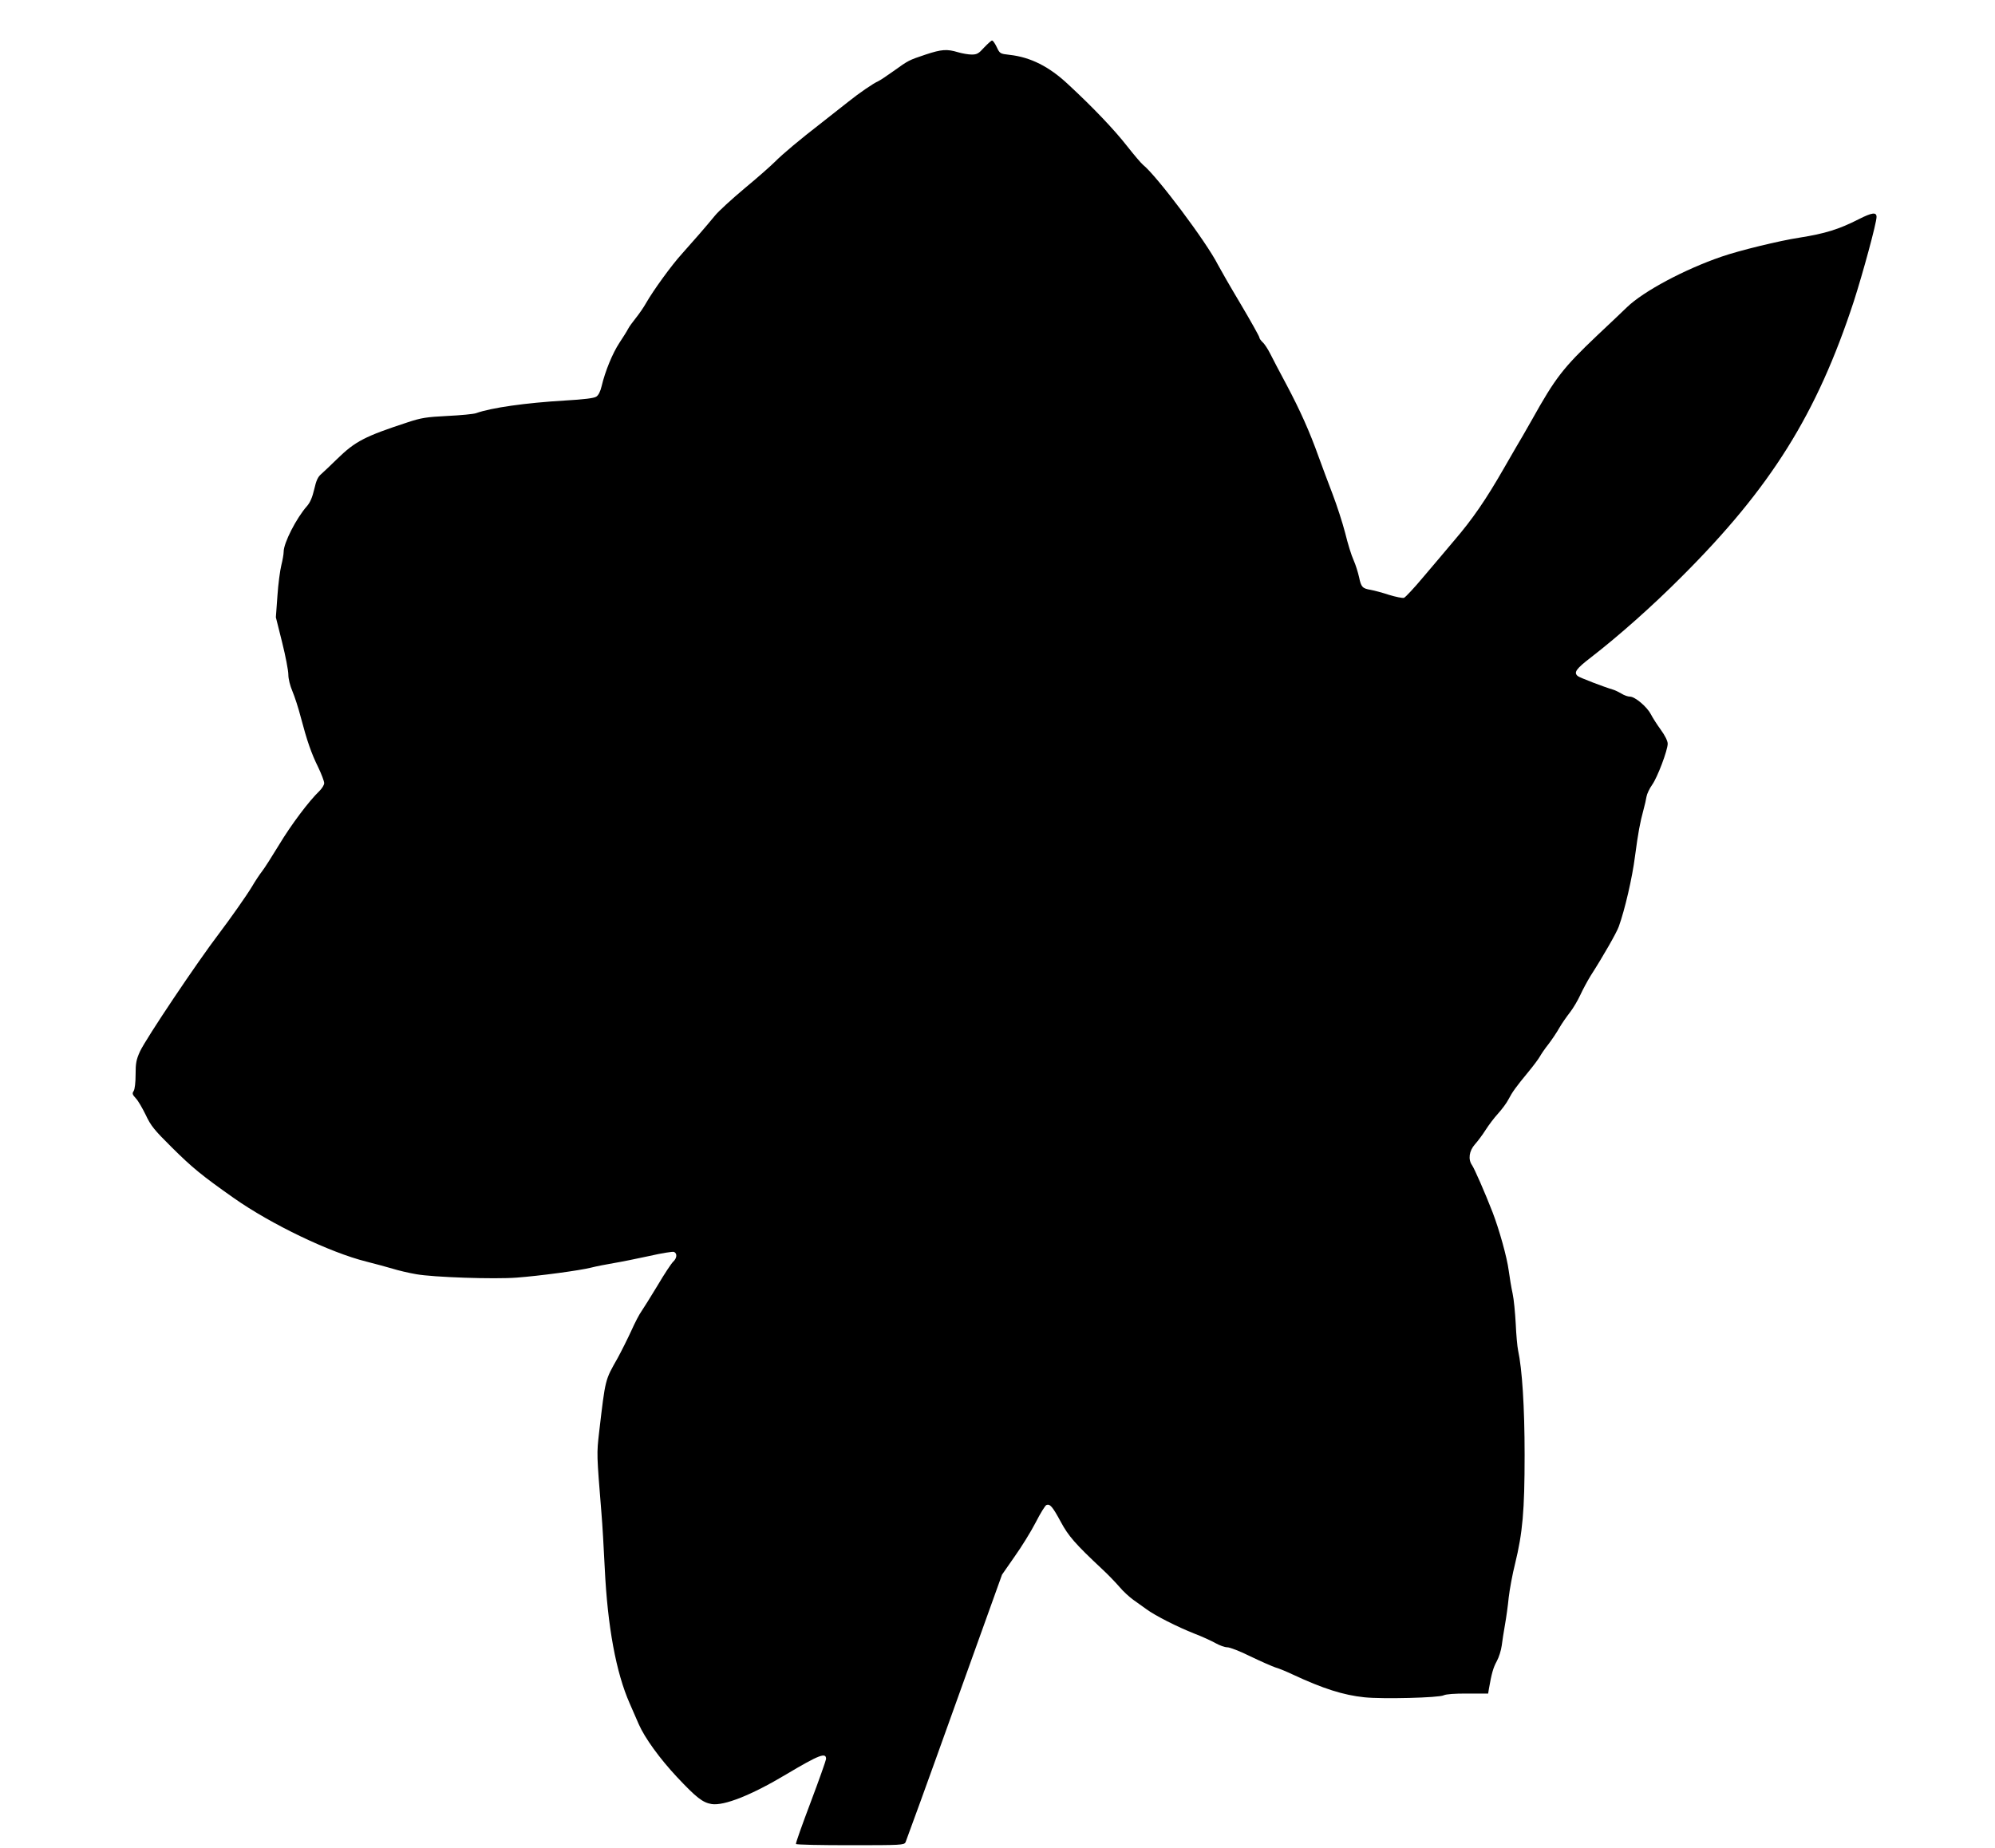 <?xml version="1.0" standalone="no"?>
<!DOCTYPE svg PUBLIC "-//W3C//DTD SVG 20010904//EN"
 "http://www.w3.org/TR/2001/REC-SVG-20010904/DTD/svg10.dtd">
<svg version="1.0" xmlns="http://www.w3.org/2000/svg"
 width="1280pt" height="1186pt" viewBox="0 0 1280 1186"
 preserveAspectRatio="xMidYMid meet">
<g transform="translate(0,1186) scale(0.1,-0.1)"
fill="#000000" stroke="none">
<path d="M6314 11555 c-35 -39 -46 -45 -80 -45 -21 0 -61 7 -88 15 -70 21
-104 19 -207 -15 -110 -37 -108 -36 -206 -106 -43 -31 -87 -60 -98 -65 -29
-12 -123 -76 -195 -134 -35 -27 -111 -87 -169 -133 -142 -110 -246 -197 -301
-252 -25 -25 -111 -101 -192 -168 -81 -68 -168 -147 -192 -177 -55 -67 -133
-157 -211 -244 -65 -71 -184 -235 -230 -316 -15 -27 -45 -70 -65 -95 -20 -25
-43 -56 -50 -70 -7 -14 -32 -54 -56 -90 -44 -67 -91 -181 -114 -278 -8 -34
-20 -58 -34 -67 -14 -10 -79 -18 -201 -25 -253 -15 -472 -46 -570 -81 -16 -6
-100 -14 -185 -18 -136 -7 -167 -12 -255 -41 -274 -90 -335 -121 -451 -234
-40 -39 -86 -83 -102 -97 -23 -19 -33 -42 -46 -99 -12 -51 -26 -84 -46 -107
-69 -78 -150 -237 -150 -293 0 -16 -7 -55 -15 -87 -8 -32 -20 -120 -25 -196
l-10 -138 40 -160 c22 -88 40 -182 40 -207 0 -28 11 -72 26 -107 14 -33 39
-109 54 -168 40 -151 67 -230 112 -321 21 -44 38 -89 38 -101 0 -12 -14 -34
-31 -51 -66 -63 -181 -216 -258 -344 -45 -74 -94 -151 -109 -170 -15 -19 -45
-64 -66 -100 -35 -58 -138 -204 -206 -294 -145 -190 -474 -681 -512 -763 -24
-53 -28 -75 -28 -148 0 -50 -5 -93 -12 -105 -11 -16 -9 -23 13 -47 15 -15 43
-64 64 -107 33 -70 54 -96 167 -208 132 -131 193 -181 399 -326 239 -168 616
-349 849 -407 58 -15 134 -35 170 -46 35 -11 103 -27 150 -35 110 -20 503 -33
645 -22 147 11 406 46 477 64 31 8 97 21 145 29 48 8 152 29 230 46 78 18 149
29 157 26 22 -9 20 -40 -5 -63 -11 -10 -57 -79 -101 -154 -45 -74 -91 -148
-103 -165 -12 -16 -42 -73 -65 -125 -24 -52 -63 -130 -87 -174 -82 -145 -78
-128 -119 -476 -16 -140 -16 -138 15 -520 6 -69 15 -227 21 -351 18 -377 73
-672 160 -869 21 -47 47 -107 58 -133 39 -89 134 -220 245 -339 126 -134 165
-164 223 -174 80 -12 255 57 479 191 210 125 256 143 255 98 -1 -10 -45 -135
-99 -278 -54 -143 -97 -263 -94 -267 2 -5 159 -8 348 -8 329 0 345 1 355 19 5
11 147 401 314 868 l305 849 80 115 c45 63 106 162 136 220 30 59 61 109 69
112 23 9 40 -12 92 -108 48 -90 93 -142 264 -302 36 -33 86 -85 112 -115 25
-30 66 -67 90 -84 23 -16 61 -43 84 -60 54 -40 197 -113 309 -157 50 -19 110
-47 135 -61 25 -14 58 -26 74 -26 17 0 84 -26 150 -59 67 -32 139 -64 161 -71
22 -6 72 -27 110 -45 193 -90 324 -132 460 -146 117 -12 479 -3 508 13 14 7
70 12 154 11 l131 0 5 31 c17 98 28 136 50 176 14 25 28 70 32 100 4 30 13 91
21 135 8 44 19 123 24 175 6 52 24 150 41 217 48 197 61 337 61 698 0 308 -16
551 -42 671 -5 23 -12 100 -15 170 -4 71 -12 158 -20 194 -8 36 -19 102 -25
147 -11 86 -61 263 -103 373 -50 129 -117 281 -132 303 -27 38 -19 92 18 134
19 21 50 63 69 93 19 30 55 78 80 105 25 28 55 68 66 90 25 48 48 80 128 177
34 41 67 86 74 99 7 13 31 49 55 79 23 30 55 78 70 105 16 28 47 72 68 99 21
27 51 78 67 113 16 35 46 90 65 121 81 126 168 279 181 316 39 108 87 315 104
450 21 157 32 216 55 301 8 28 16 65 19 83 3 18 19 52 36 76 34 47 100 222
100 264 0 17 -17 52 -44 89 -24 33 -53 78 -64 100 -25 48 -102 113 -134 113
-13 0 -37 8 -54 19 -17 10 -41 22 -55 26 -55 16 -215 77 -226 87 -28 23 -10
47 85 120 177 137 395 330 582 518 573 572 867 1043 1104 1766 58 180 146 503
146 542 0 32 -28 29 -113 -14 -129 -66 -218 -93 -382 -119 -126 -19 -388 -83
-500 -122 -236 -81 -499 -221 -606 -324 -19 -19 -106 -101 -193 -183 -217
-206 -267 -271 -415 -536 -24 -41 -50 -88 -60 -105 -10 -16 -65 -111 -122
-210 -116 -202 -200 -325 -322 -467 -45 -53 -131 -156 -192 -227 -60 -72 -118
-134 -127 -137 -10 -3 -53 6 -96 19 -42 14 -95 28 -117 32 -54 9 -62 18 -75
81 -7 31 -22 80 -35 109 -14 30 -38 108 -54 174 -17 66 -54 180 -82 253 -28
73 -68 180 -89 238 -57 160 -120 300 -205 460 -43 80 -90 170 -105 200 -15 30
-37 64 -49 74 -11 11 -21 24 -21 31 0 6 -54 103 -121 216 -67 112 -131 224
-144 249 -74 147 -394 573 -482 643 -12 10 -58 64 -102 120 -82 105 -219 249
-377 395 -122 115 -242 175 -376 190 -62 7 -63 8 -83 50 -11 23 -24 42 -30 42
-5 0 -28 -21 -51 -45z"/>
</g>
</svg>
